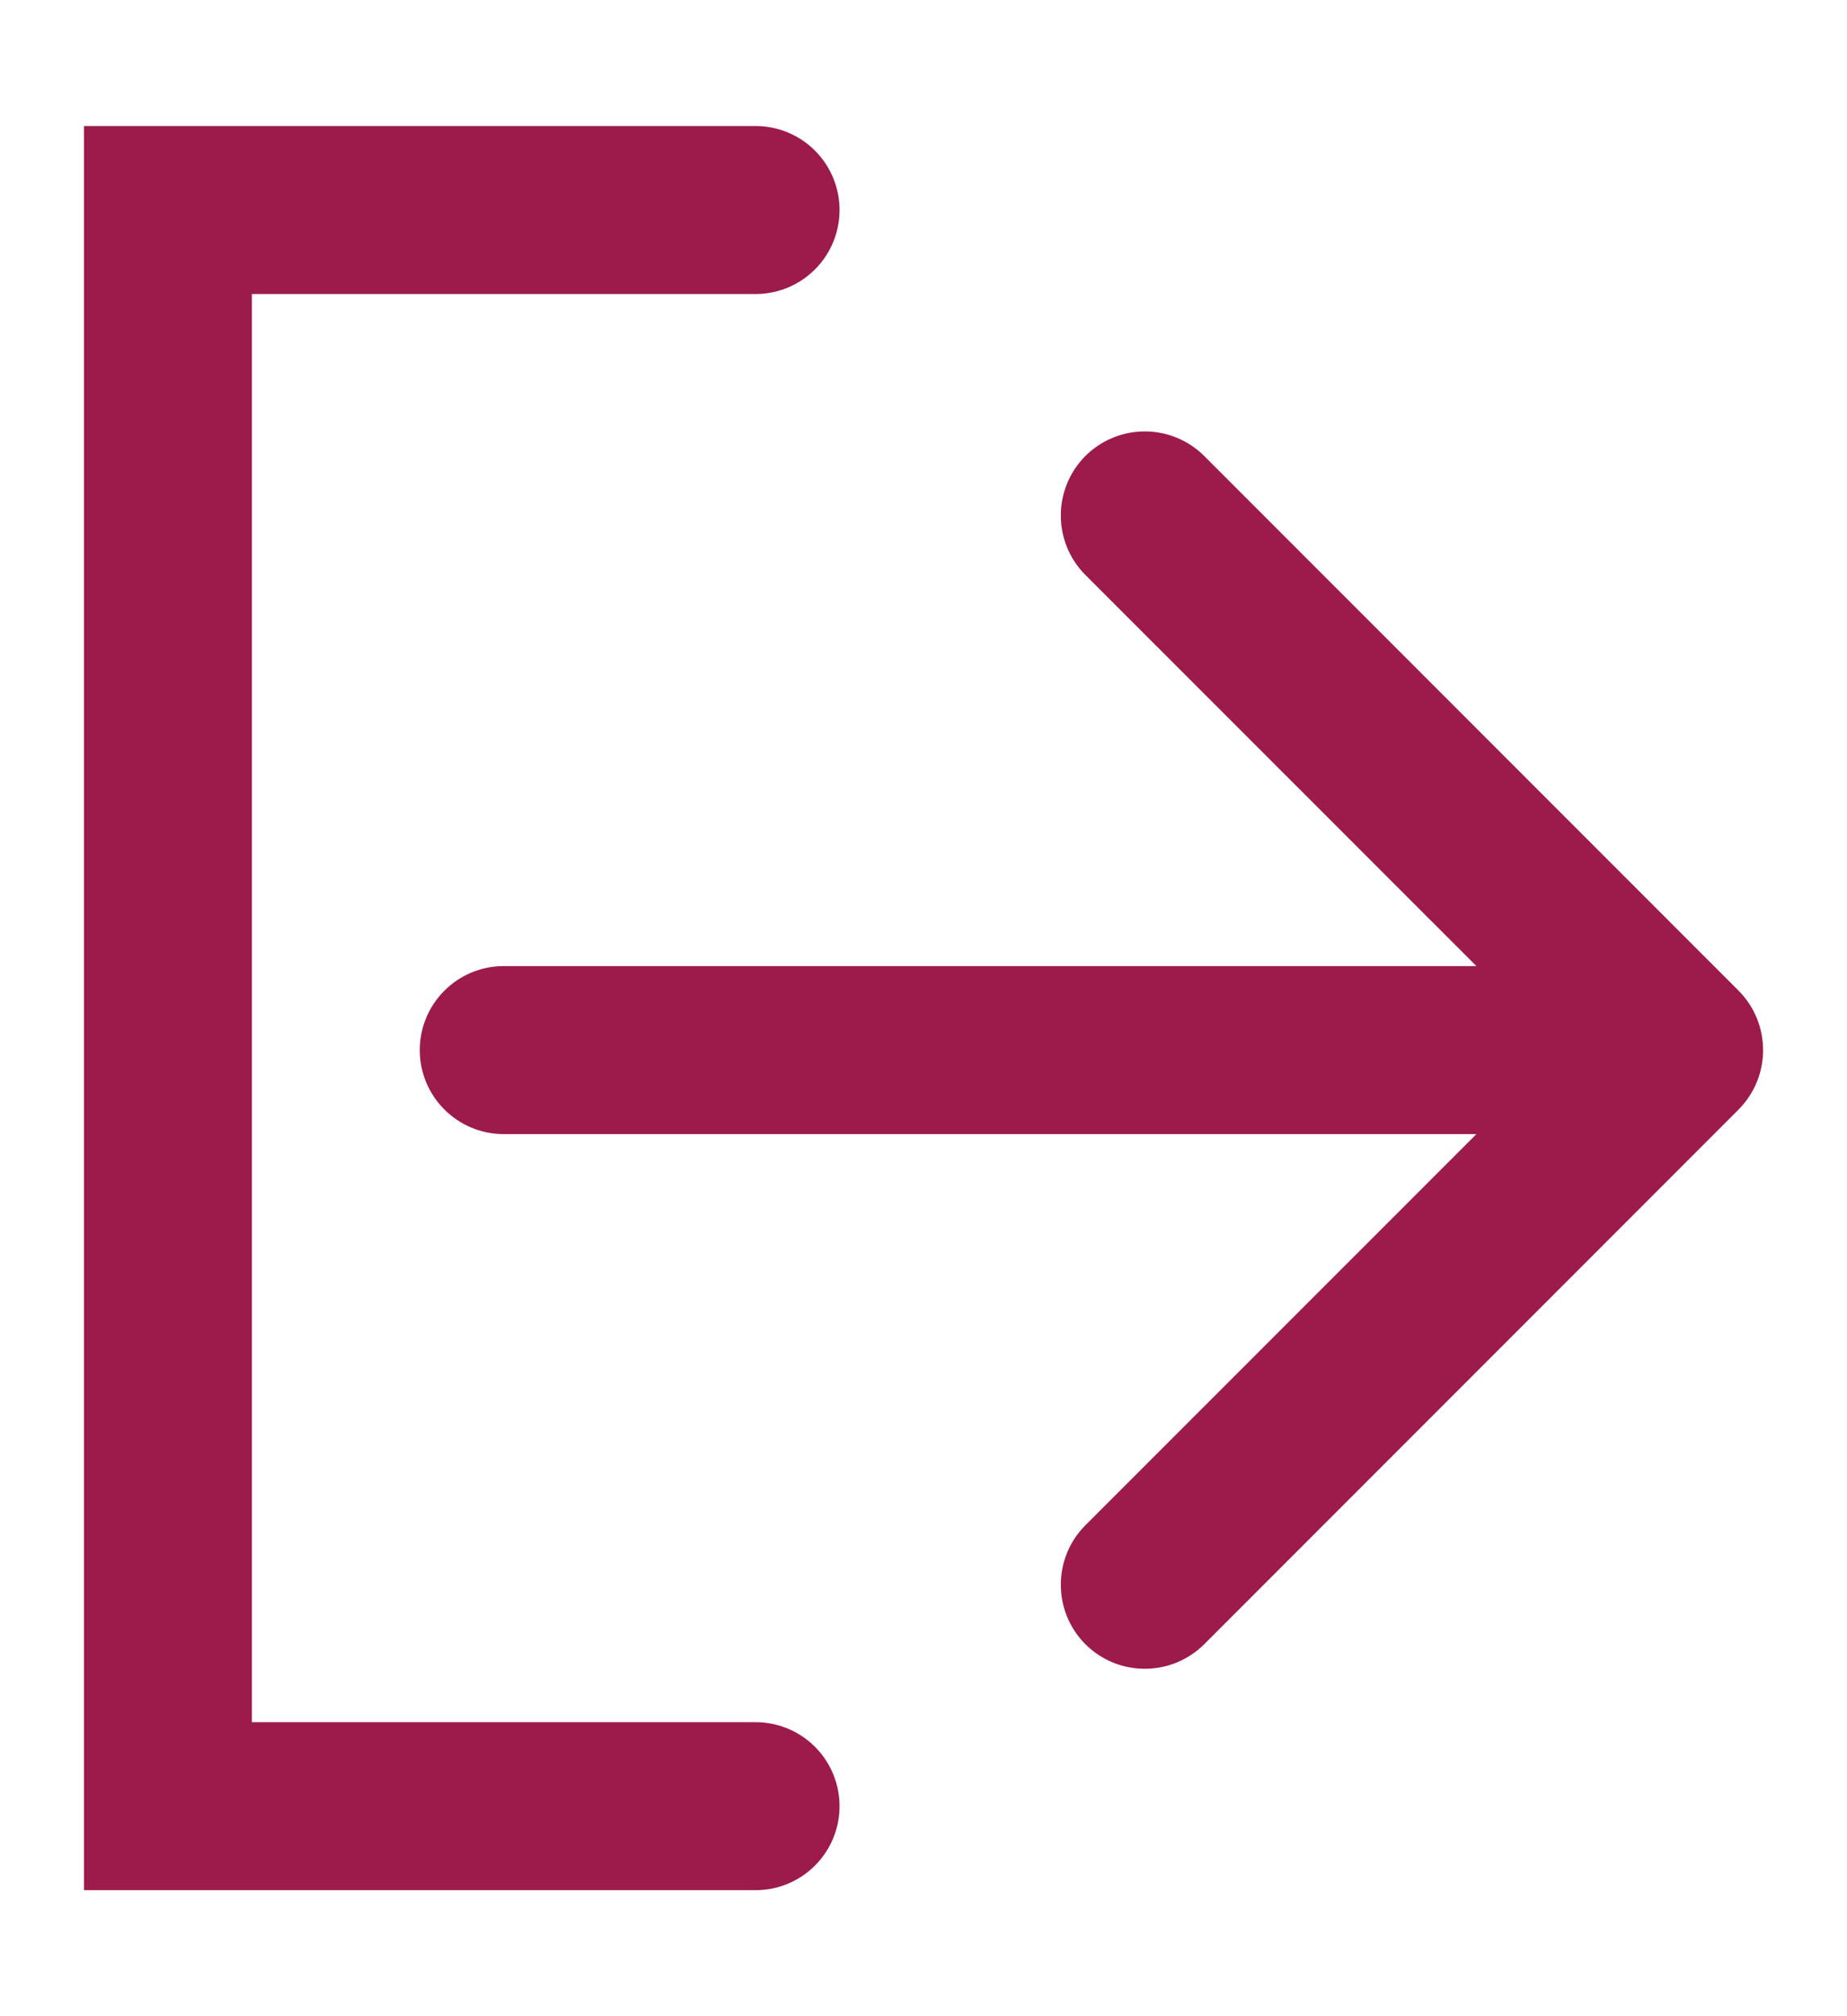 <svg width="11" height="12" viewBox="0 0 11 12" fill="none" xmlns="http://www.w3.org/2000/svg">
<path d="M4.5 10.75H1V1.25H4.5" stroke="#9D1B4B" stroke-linecap="round"/>
<path d="M3 5.75C2.724 5.75 2.5 5.974 2.5 6.25C2.5 6.526 2.724 6.75 3 6.75L3 5.75ZM10.354 6.604C10.549 6.408 10.549 6.092 10.354 5.896L7.172 2.714C6.976 2.519 6.66 2.519 6.464 2.714C6.269 2.91 6.269 3.226 6.464 3.422L9.293 6.25L6.464 9.078C6.269 9.274 6.269 9.59 6.464 9.786C6.66 9.981 6.976 9.981 7.172 9.786L10.354 6.604ZM3 6.25L3 6.75L10 6.75L10 6.25L10 5.75L3 5.75L3 6.25Z" fill="#9D1B4B"/>
</svg>
